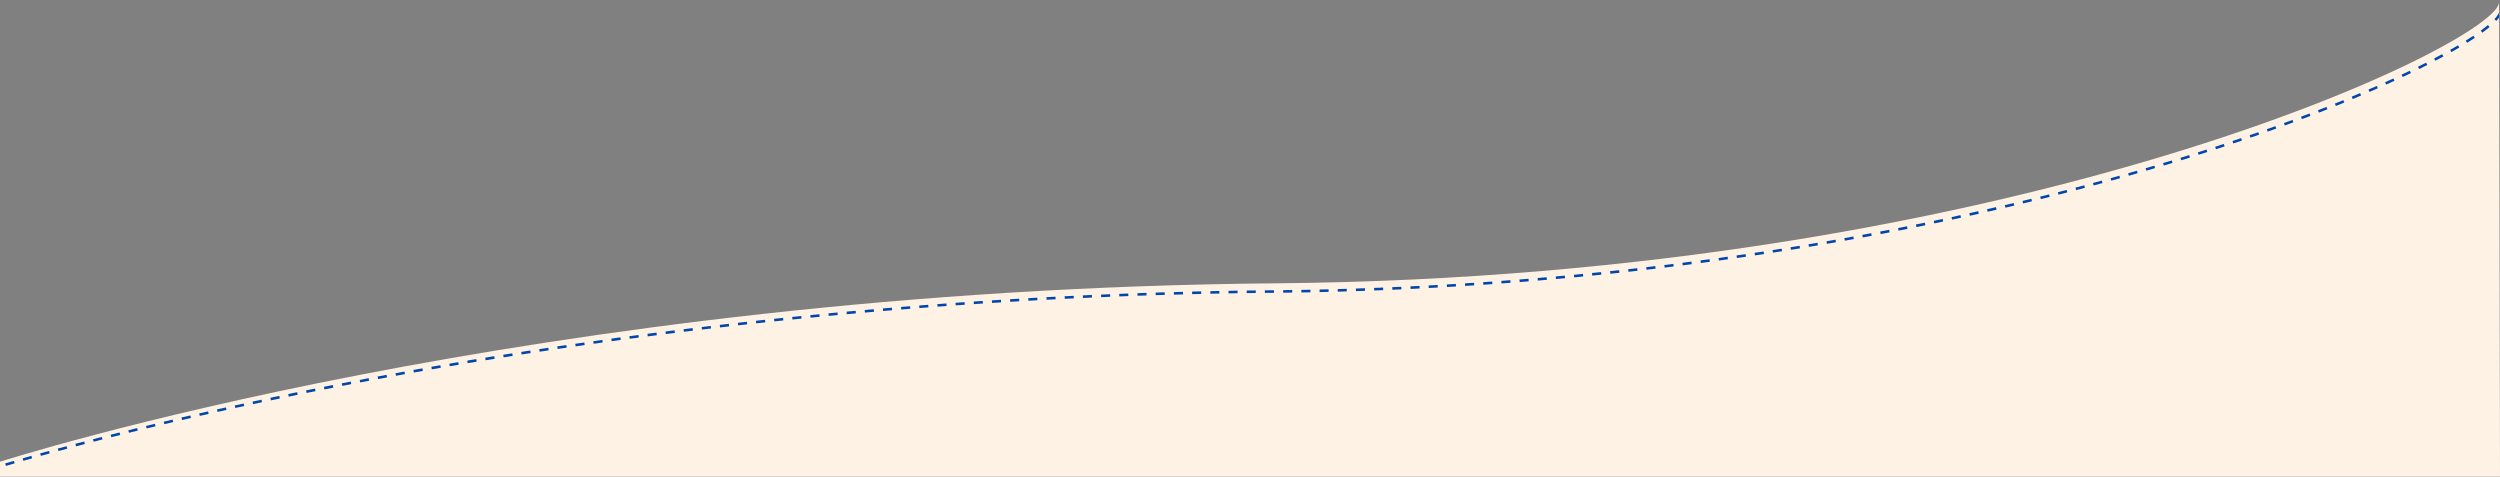 <svg xmlns="http://www.w3.org/2000/svg" viewBox="0 0 1934.36 368.75" preserveAspectRatio="none"><rect x="0" y="0" width="1934.36" height="368.75" fill="#808080" stroke="none"/><defs><style>.cls-1{fill:#FEF2E4;}.cls-2{fill:#0146ad;}</style></defs><g id="Layer_2" data-name="Layer 2"><g id="Layer_1-2" data-name="Layer 1"><path id="Path_89" data-name="Path 89" class="cls-1" d="M0,357.28S412.61,224.15,987.15,219.21,1933.61,32.58,1933.61,1.71s.75,367,.75,367H0Z"/><path class="cls-2" d="M334.12,285.79l6.94-1.21-.35-2-6.94,1.21Z"/><path class="cls-2" d="M348,283.39l6.94-1.18-.34-2-6.94,1.19Z"/><path class="cls-2" d="M361.89,281l6.95-1.16-.34-2-6.95,1.16Z"/><path class="cls-2" d="M320.25,288.24l6.93-1.23-.35-2-6.94,1.24Z"/><path class="cls-2" d="M264.86,298.57l6.91-1.33-.38-2-6.92,1.34Z"/><path class="cls-2" d="M278.69,295.91l6.92-1.31-.38-2L278.31,294Z"/><path class="cls-2" d="M306.38,290.75l6.93-1.26-.36-2L306,288.78Z"/><path class="cls-2" d="M417.53,272.14l7-1.06-.3-2-7,1.06Z"/><path class="cls-2" d="M487.25,262.13l7-.93-.26-2-7,.93Z"/><path class="cls-2" d="M445.4,268l7-1-.29-2-7,1Z"/><path class="cls-2" d="M375.79,278.74l6.95-1.13-.33-2-7,1.13Z"/><path class="cls-2" d="M473.29,264l7-1-.27-2-7,1Z"/><path class="cls-2" d="M431.46,270l7-1-.3-2-7,1Z"/><path class="cls-2" d="M251,301.29l6.91-1.37-.39-2-6.91,1.37Z"/><path class="cls-2" d="M389.69,276.49l7-1.11-.32-2-7,1.1Z"/><path class="cls-2" d="M403.61,274.29l7-1.08-.31-2-7,1.08Z"/><path class="cls-2" d="M292.53,293.3l6.93-1.28-.37-2-6.93,1.29Z"/><path class="cls-2" d="M72.47,341.77,79.29,340l-.5-1.93L72,339.83Z"/><path class="cls-2" d="M86.11,338.28,93,336.56l-.5-1.94-6.83,1.72Z"/><path class="cls-2" d="M11.32,358.51l-.57-1.92Q7,357.67,4,358.58l.58,1.91Z"/><path class="cls-2" d="M99.78,334.86l6.84-1.69-.48-1.94-6.85,1.69Z"/><path class="cls-2" d="M58.84,345.34l6.81-1.8-.51-1.93-6.82,1.79Z"/><path class="cls-2" d="M18.09,356.55q3.19-.93,6.77-1.93l-.55-1.92q-3.57,1-6.78,1.93Z"/><path class="cls-2" d="M237.22,304.05l6.91-1.39-.4-2-6.91,1.4Z"/><path class="cls-2" d="M31.65,352.72q3.27-.92,6.79-1.88l-.54-1.93-6.8,1.88Z"/><path class="cls-2" d="M45.23,349l6.8-1.83-.52-1.93-6.81,1.83Z"/><path class="cls-2" d="M127.16,328.21l6.85-1.62-.46-1.94-6.86,1.62Z"/><path class="cls-2" d="M209.63,309.75l6.89-1.44-.41-2-6.9,1.45Z"/><path class="cls-2" d="M195.85,312.69l6.89-1.48-.42-1.95-6.89,1.47Z"/><path class="cls-2" d="M223.42,306.88l6.9-1.42-.41-2-6.9,1.42Z"/><path class="cls-2" d="M182.09,315.67l6.88-1.5-.43-1.95-6.89,1.5Z"/><path class="cls-2" d="M140.87,325l6.86-1.59-.45-1.95L140.41,323Z"/><path class="cls-2" d="M154.59,321.82l6.87-1.56-.44-1.95-6.88,1.56Z"/><path class="cls-2" d="M168.34,318.72l6.87-1.53-.44-1.95-6.88,1.53Z"/><path class="cls-2" d="M113.46,331.5l6.85-1.65-.48-1.94L113,329.56Z"/><path class="cls-2" d="M823.85,231.22l7-.34-.09-2-7,.34Z"/><path class="cls-2" d="M837.92,230.55l7-.32-.09-2-7,.31Z"/><path class="cls-2" d="M809.78,231.94l7-.37-.1-2-7,.36Z"/><path class="cls-2" d="M866.07,229.36l7-.26-.07-2-7,.26Z"/><path class="cls-2" d="M852,229.93l7-.29-.08-2-7,.29Z"/><path class="cls-2" d="M753.53,235.32l7-.47-.14-2-7,.47Z"/><path class="cls-2" d="M767.59,234.4l7-.44-.13-2-7,.44Z"/><path class="cls-2" d="M781.65,233.53l7-.42-.12-2-7,.41Z"/><path class="cls-2" d="M795.71,232.71l7-.39-.11-2-7,.39Z"/><path class="cls-2" d="M936.48,227.27l7-.13,0-2-7,.13Z"/><path class="cls-2" d="M964.63,226.79l7-.08,0-2-7,.08Z"/><path class="cls-2" d="M950.57,227l7-.11,0-2-7.05.11Z"/><rect class="cls-2" x="978.69" y="224.6" width="7.04" height="2" transform="translate(-2.01 8.93) rotate(-0.52)"/><path class="cls-2" d="M880.15,228.84l7-.24-.07-2-7,.24Z"/><path class="cls-2" d="M922.4,227.59l7-.16,0-2-7,.16Z"/><path class="cls-2" d="M894.23,228.37l7-.21-.06-2-7,.22Z"/><path class="cls-2" d="M908.31,228l7.05-.19-.06-2-7,.19Z"/><path class="cls-2" d="M543.15,255l7-.83-.23-2-7,.84Z"/><path class="cls-2" d="M571.14,251.75l7-.79-.23-2-7,.79Z"/><path class="cls-2" d="M613.16,247.22l7-.71-.2-2-7,.71Z"/><path class="cls-2" d="M585.14,250.19l7-.76-.22-2-7,.76Z"/><path class="cls-2" d="M599.14,248.68l7-.74-.21-2-7,.74Z"/><path class="cls-2" d="M557.14,253.36q3.5-.42,7-.81l-.23-2-7,.81Z"/><path class="cls-2" d="M515.19,258.47l7-.88-.26-2-7,.89Z"/><path class="cls-2" d="M501.22,260.28l7-.91-.26-2-7,.9Z"/><path class="cls-2" d="M529.17,256.72l7-.86-.25-2-7,.86Z"/><path class="cls-2" d="M683.29,240.65l7-.59-.17-2-7,.59Z"/><path class="cls-2" d="M697.33,239.49l7-.57-.16-2-7,.56Z"/><path class="cls-2" d="M711.37,238.37l7-.54-.16-2c-2.34.17-4.69.35-7,.54Z"/><path class="cls-2" d="M725.42,237.3l7-.51-.15-2-7,.52Z"/><path class="cls-2" d="M739.47,236.28l7-.49-.14-2-7,.49Z"/><path class="cls-2" d="M641.2,244.44l7-.66-.19-2-7,.66Z"/><path class="cls-2" d="M627.17,245.81l7-.69-.19-2-7,.69Z"/><path class="cls-2" d="M669.25,241.87l7-.62-.17-2-7,.61Z"/><path class="cls-2" d="M655.22,243.13l7-.64-.18-2-7,.64Z"/><path class="cls-2" d="M459.34,266l7-1-.29-2-7,1Z"/><path class="cls-2" d="M1288,207.05l7-.86-.25-2-7,.86Z"/><path class="cls-2" d="M1274,208.71l7-.82-.24-2-7,.82Z"/><path class="cls-2" d="M1302,205.31c2.34-.3,4.67-.59,7-.9l-.26-2-7,.9Z"/><path class="cls-2" d="M1316,203.5l7-.94-.27-2-7,.94Z"/><path class="cls-2" d="M1260,210.3l7-.79-.23-2-7,.79Z"/><path class="cls-2" d="M1232,213.24l7-.71-.21-2-7,.7Z"/><path class="cls-2" d="M1218,214.61l7-.68-.19-2-7,.68Z"/><path class="cls-2" d="M1330,201.61l7-1-.28-2-7,1Z"/><path class="cls-2" d="M1246,211.81l7-.75-.22-2-7,.75Z"/><path class="cls-2" d="M1427.43,186.23l6.94-1.25-.36-2-6.93,1.25Z"/><path class="cls-2" d="M1413.55,188.66l7-1.21-.35-2-6.94,1.21Z"/><path class="cls-2" d="M1399.65,191c2.33-.39,4.64-.77,6.95-1.17l-.34-2-6.94,1.17Z"/><path class="cls-2" d="M1455.16,181.12l6.92-1.32-.38-2-6.92,1.33Z"/><path class="cls-2" d="M1371.82,195.48l7-1.09-.31-2-7,1.09Z"/><path class="cls-2" d="M1385.74,193.29l7-1.13-.33-2-6.95,1.12Z"/><path class="cls-2" d="M1357.88,197.6c2.33-.35,4.66-.69,7-1l-.3-2-7,1Z"/><path class="cls-2" d="M1343.94,199.64l7-1-.29-2-7,1Z"/><path class="cls-2" d="M1441.31,183.71l6.92-1.28-.37-2-6.92,1.29Z"/><path class="cls-2" d="M1021,226l7-.16,0-2-7,.16Z"/><path class="cls-2" d="M1035.08,225.67l7-.2-.06-2-7,.2Z"/><path class="cls-2" d="M1049.17,225.25c2.35-.08,4.7-.15,7-.24l-.07-2-7,.23Z"/><path class="cls-2" d="M1203.93,215.9l7-.64-.19-2-7,.63Z"/><path class="cls-2" d="M1006.89,226.29l7.05-.13,0-2-7,.13Z"/><path class="cls-2" d="M1077.34,224.2l7-.31-.09-2-7,.3Z"/><path class="cls-2" d="M1933.63,9.69a17.22,17.22,0,0,1-3.6,5.07l1.47,1.37a29.22,29.22,0,0,0,2.13-2.52Z"/><path class="cls-2" d="M999.84,226.4l0-2c-2.34,0-4.69.07-7,.09l0,2C995.15,226.47,997.5,226.43,999.84,226.4Z"/><path class="cls-2" d="M1063.26,224.76l7-.27-.08-2q-3.51.15-7,.27Z"/><path class="cls-2" d="M1175.84,218.25l7-.56-.16-2-7,.56Z"/><path class="cls-2" d="M1161.78,219.32l7-.53-.16-2-7,.53Z"/><path class="cls-2" d="M1147.72,220.32l7-.49-.14-2-7,.49Z"/><path class="cls-2" d="M1189.89,217.11l7-.6-.18-2-7,.6Z"/><path class="cls-2" d="M1133.65,221.24l7-.46-.13-2-7,.45Z"/><path class="cls-2" d="M1920.67,25.28c2.07-1.5,3.95-3,5.61-4.33L1925,19.41c-1.62,1.35-3.48,2.78-5.51,4.26Z"/><path class="cls-2" d="M1119.58,222.09l7-.42-.13-2c-2.34.15-4.68.28-7,.42Z"/><path class="cls-2" d="M1091.43,223.57l7-.35-.1-2-7,.34Z"/><path class="cls-2" d="M1105.5,222.86l7-.38-.11-2-7,.38Z"/><path class="cls-2" d="M1807.36,82l6.53-2.65-.77-1.85-6.52,2.65Z"/><path class="cls-2" d="M1754.62,101.86l6.63-2.38-.68-1.88-6.63,2.37Z"/><path class="cls-2" d="M1701.17,119.77l6.71-2.14-.62-1.9-6.7,2.14Z"/><path class="cls-2" d="M1794.25,87.14l6.56-2.57-.74-1.86c-2.16.86-4.34,1.71-6.55,2.57Z"/><path class="cls-2" d="M1781.09,92.18l6.59-2.5-.73-1.87c-2.17.83-4.36,1.67-6.58,2.5Z"/><path class="cls-2" d="M1741.31,106.51l6.66-2.31-.67-1.89-6.65,2.31Z"/><path class="cls-2" d="M1714.59,115.46c2.24-.73,4.48-1.46,6.69-2.2l-.63-1.89-6.69,2.19Z"/><path class="cls-2" d="M1728,111l6.68-2.25-.66-1.89-6.66,2.25Z"/><path class="cls-2" d="M1767.88,97.08l6.61-2.43-.71-1.88-6.6,2.44Z"/><path class="cls-2" d="M1871.79,53.43c2.15-1.06,4.25-2.12,6.3-3.16l-.92-1.78q-3.06,1.56-6.28,3.15Z"/><path class="cls-2" d="M1884.36,47q3.21-1.68,6.22-3.32l-1-1.76c-2,1.09-4.07,2.19-6.2,3.31Z"/><path class="cls-2" d="M1896.75,40.31c2.1-1.19,4.16-2.37,6.12-3.53l-1-1.72c-1.95,1.15-4,2.33-6.08,3.51Z"/><path class="cls-2" d="M1908.91,33.13c2.09-1.3,4.09-2.59,5.94-3.82l-1.11-1.66c-1.85,1.22-3.83,2.49-5.9,3.78Z"/><path class="cls-2" d="M1859.09,59.55l6.36-3-.88-1.8c-2.07,1-4.19,2-6.34,3Z"/><path class="cls-2" d="M1820.4,76.63l6.5-2.73-.79-1.84-6.49,2.72Z"/><path class="cls-2" d="M1833.38,71.12q3.28-1.41,6.46-2.81l-.82-1.83q-3.16,1.39-6.44,2.81Z"/><path class="cls-2" d="M1846.28,65.44q3.26-1.47,6.41-2.92l-.84-1.81-6.4,2.91Z"/><path class="cls-2" d="M1592.74,150.63q3.43-.87,6.83-1.75l-.51-1.93-6.81,1.75Z"/><path class="cls-2" d="M1579.08,154.07l6.83-1.71-.49-1.94-6.83,1.71Z"/><path class="cls-2" d="M1524.19,166.94l6.88-1.54-.45-2-6.87,1.53Z"/><path class="cls-2" d="M1537.94,163.85l6.87-1.58-.46-2-6.86,1.58Z"/><path class="cls-2" d="M1565.39,157.42l6.84-1.67-.48-1.94-6.84,1.66Z"/><path class="cls-2" d="M1551.67,160.68l6.86-1.62-.47-1.95-6.85,1.62Z"/><path class="cls-2" d="M1482.82,175.7l6.91-1.41-.41-2-6.9,1.41Z"/><path class="cls-2" d="M1687.72,124l6.73-2.09-.61-1.91-6.72,2.09Z"/><path class="cls-2" d="M1510.42,169.94l6.89-1.49-.44-2L1510,168Z"/><path class="cls-2" d="M1496.63,172.86l6.9-1.45-.42-2-6.89,1.45Z"/><path class="cls-2" d="M1647.18,136,1654,134l-.56-1.92-6.77,1.93Z"/><path class="cls-2" d="M1660.72,132.08l6.76-2-.57-1.92-6.76,2Z"/><path class="cls-2" d="M1674.24,128.08l6.74-2-.59-1.91-6.74,2Z"/><path class="cls-2" d="M1633.61,139.78l6.79-1.89-.55-1.92-6.78,1.88Z"/><path class="cls-2" d="M1606.39,147.11l6.81-1.8-.52-1.93q-3.37.9-6.8,1.79Z"/><path class="cls-2" d="M1469,178.45l6.91-1.37-.39-2-6.91,1.37Z"/><path class="cls-2" d="M1620,143.49l6.8-1.84-.53-1.93-6.8,1.84Z"/></g></g></svg>
